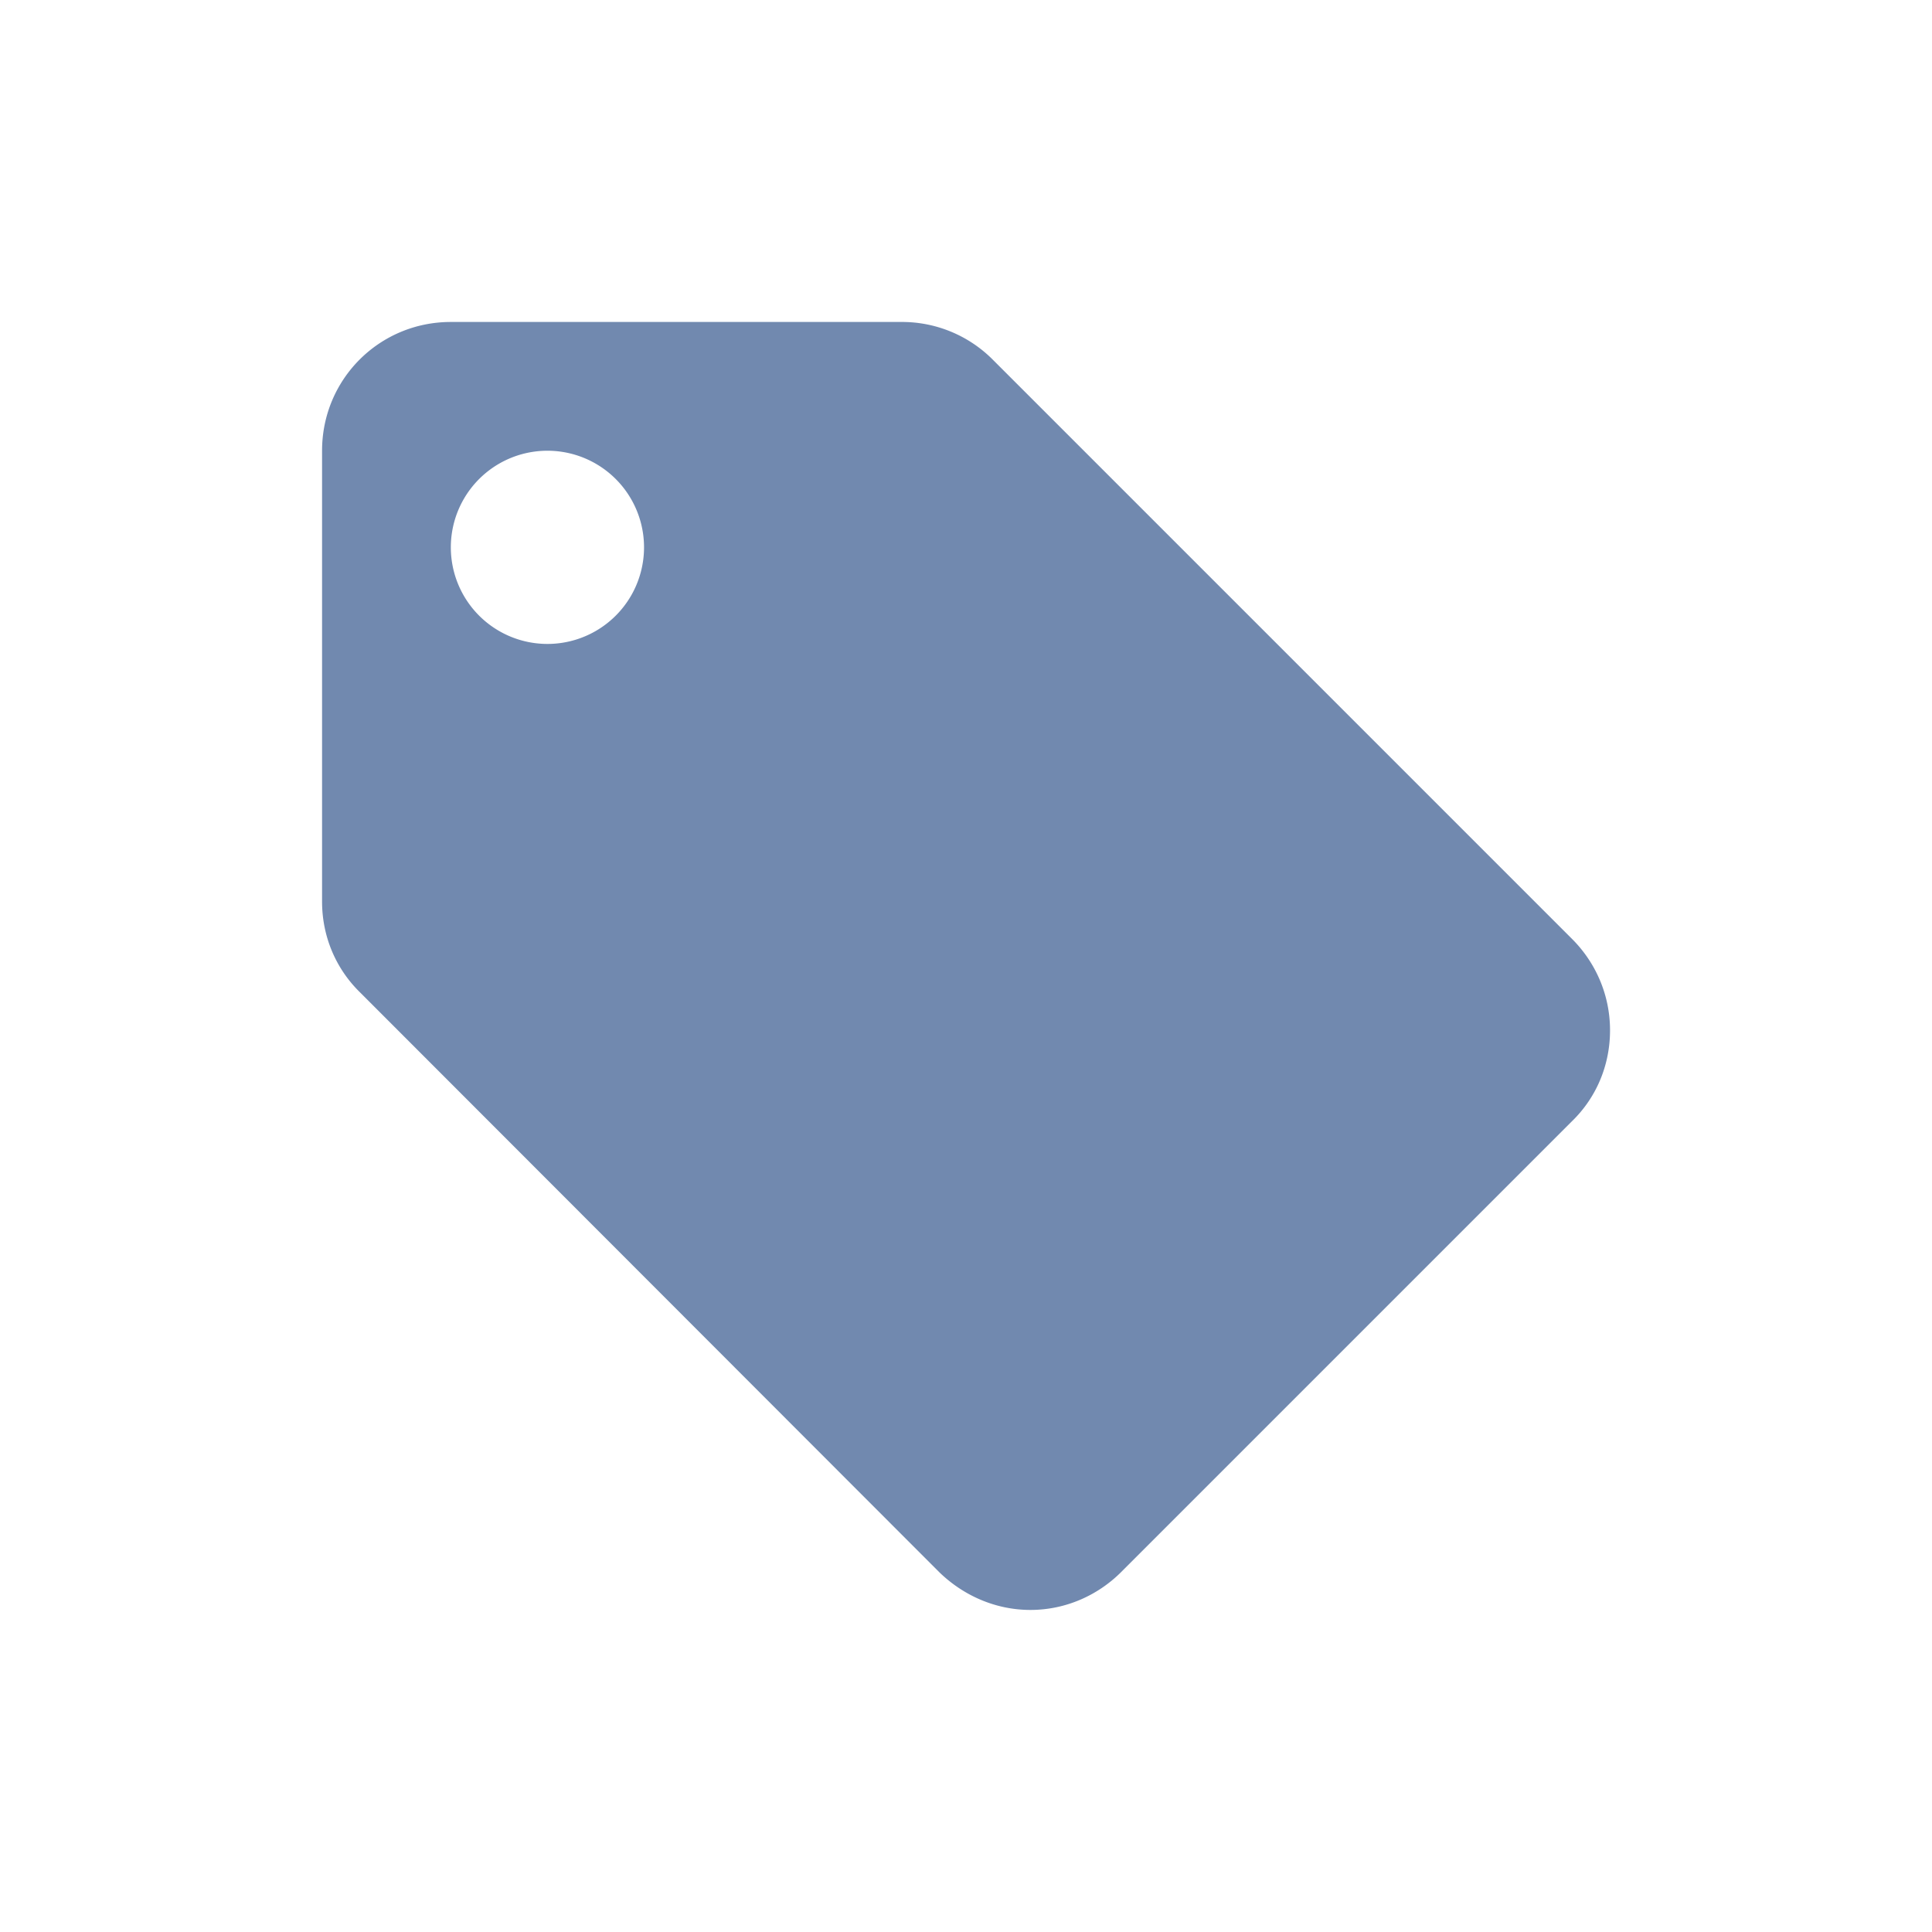 <svg width="20" height="20" viewBox="0 0 20 20" fill="none" xmlns="http://www.w3.org/2000/svg">
    <path d="M5.667 6.666a1 1 0 1 1 0-2 1 1 0 0 1 0 2zM16.274 9.72l-6-6a1.325 1.325 0 0 0-.94-.387H4.667c-.74 0-1.333.593-1.333 1.333v4.667c0 .367.147.7.393.94l5.994 6c.246.24.58.393.946.393.367 0 .7-.153.94-.393l4.667-4.667c.247-.24.393-.573.393-.94 0-.373-.153-.706-.393-.946z" fill="#7189AF"/>
</svg>
